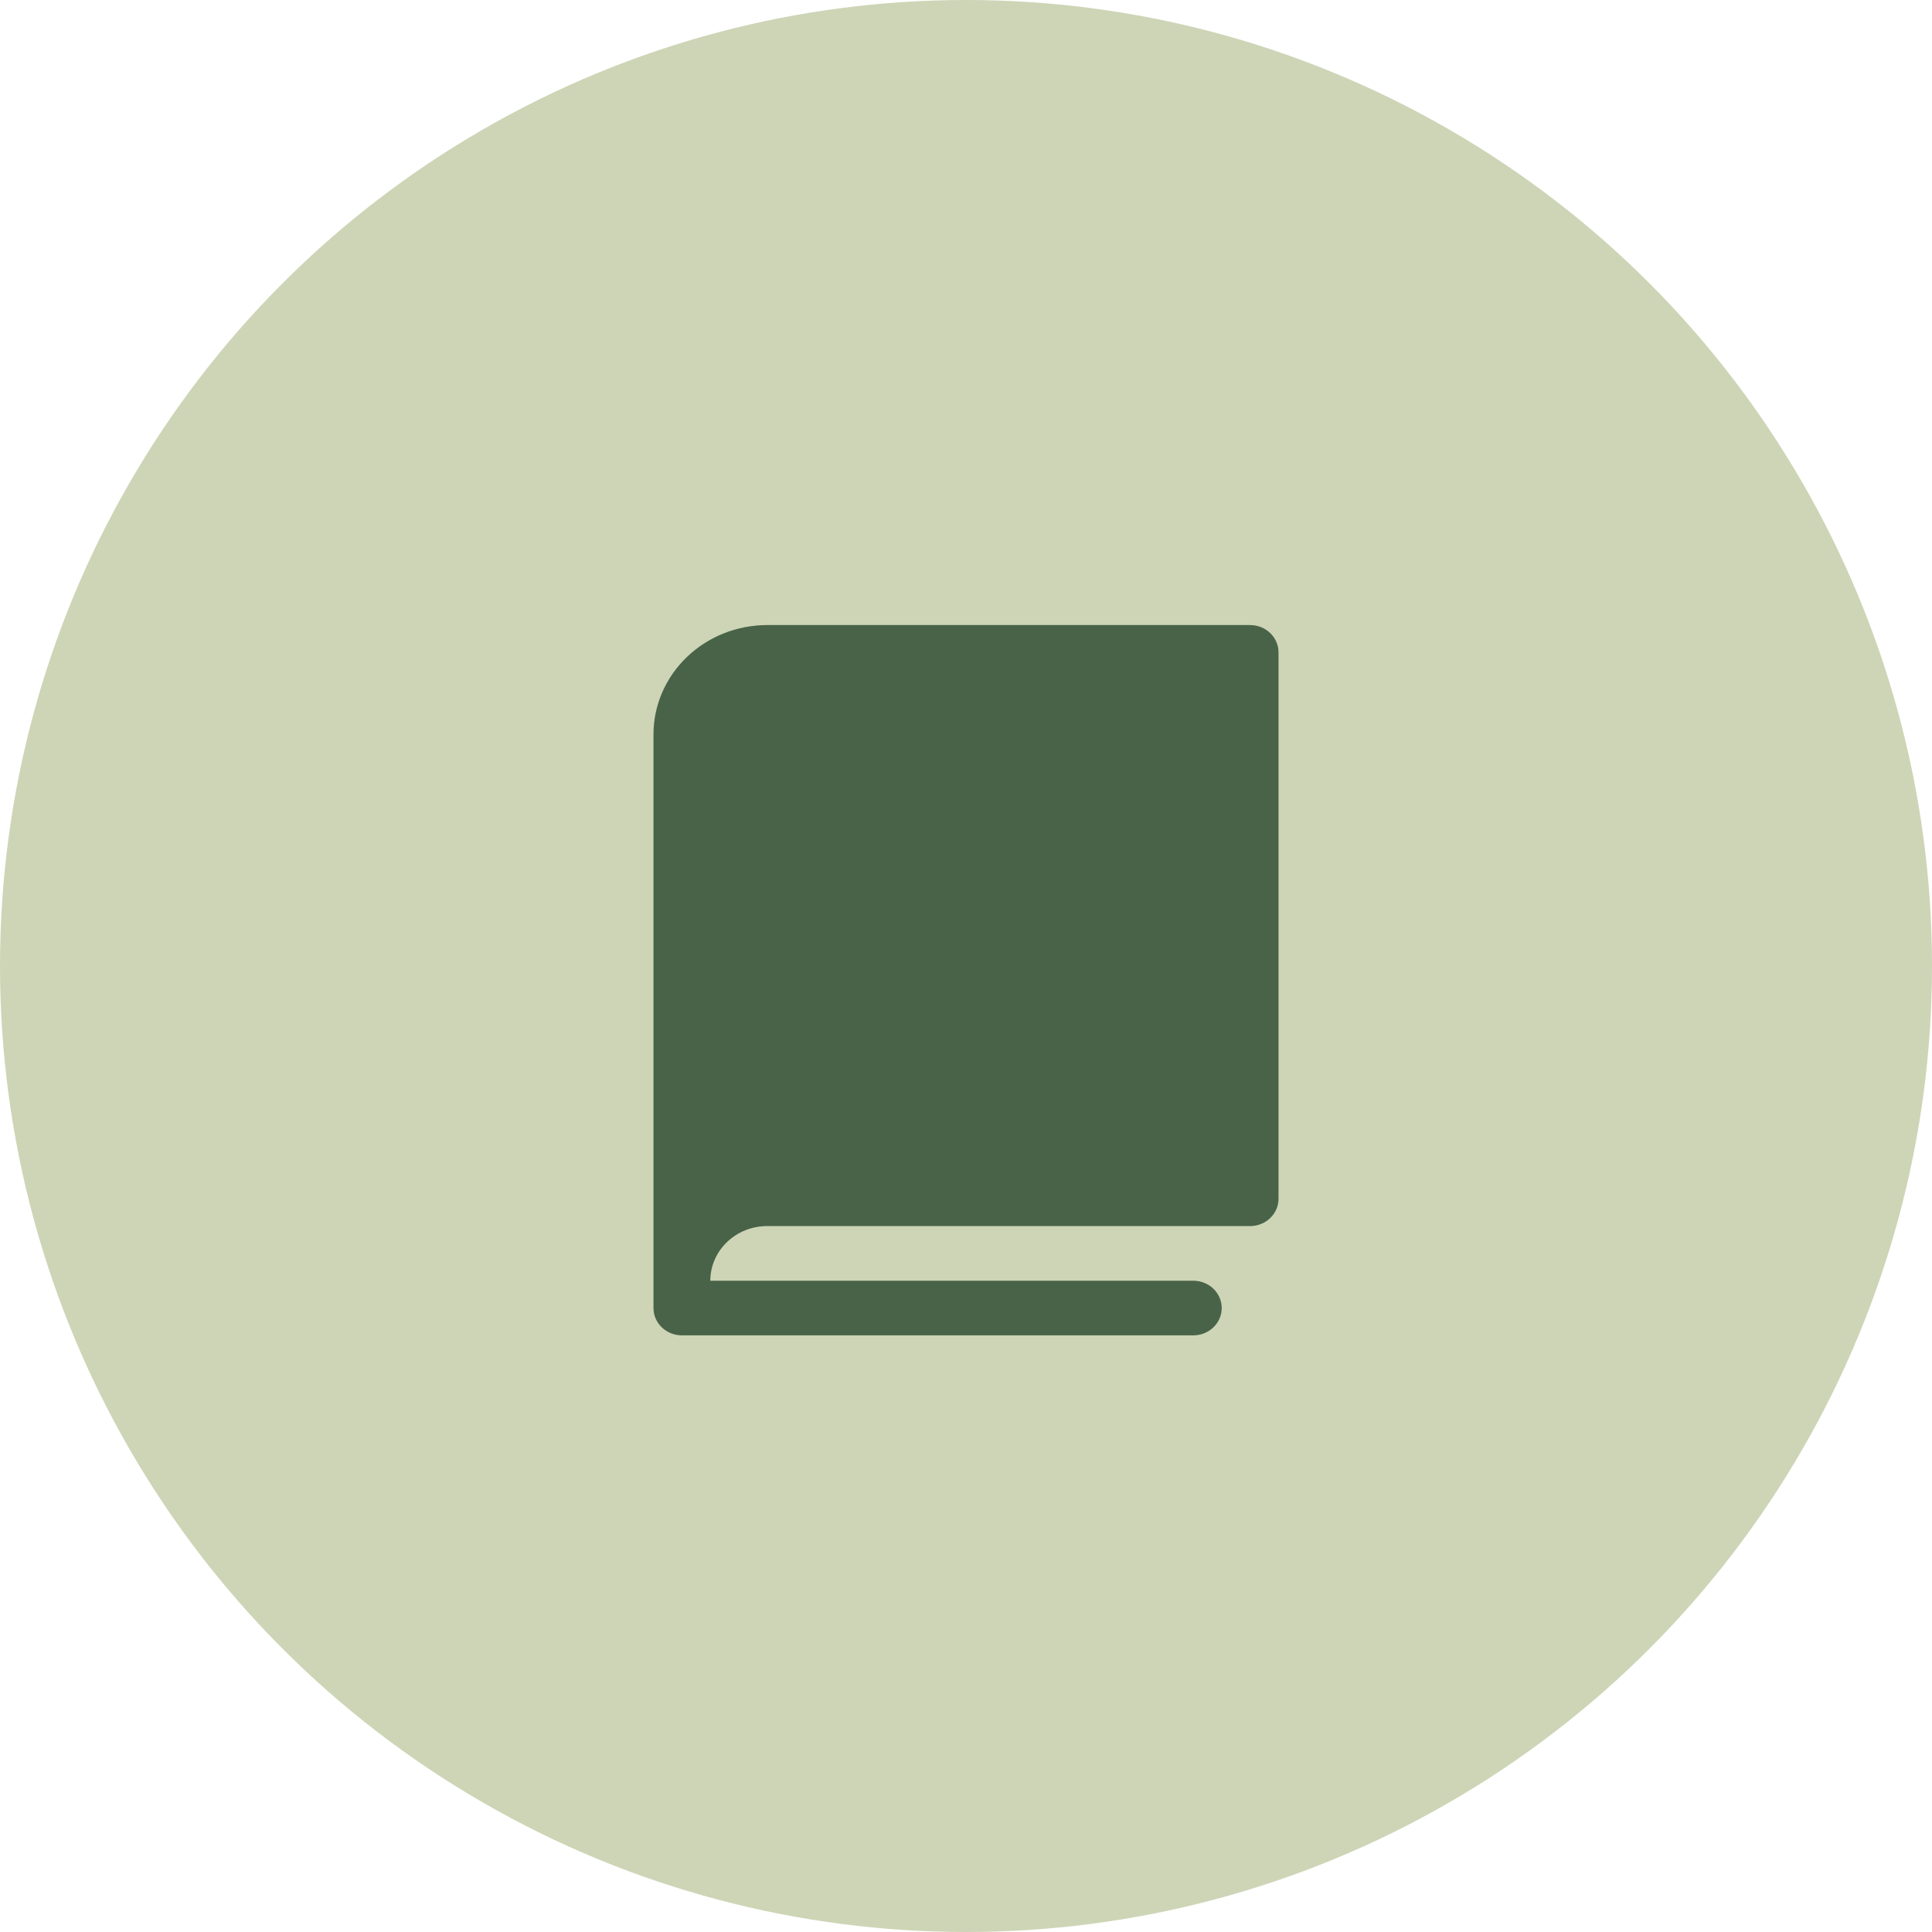 <?xml version="1.0" encoding="UTF-8"?> <svg xmlns="http://www.w3.org/2000/svg" width="68" height="68" viewBox="0 0 68 68" fill="none"> <circle cx="34" cy="34" r="34" fill="#CDD5B6"></circle> <path d="M45 22.962V42.192C45 42.447 44.895 42.692 44.707 42.872C44.52 43.053 44.265 43.154 44 43.154H27C26.47 43.154 25.961 43.357 25.587 43.718C25.212 44.078 25.001 44.567 25 45.077H42C42.265 45.077 42.52 45.178 42.707 45.358C42.895 45.539 43 45.783 43 46.038C43 46.294 42.895 46.538 42.707 46.718C42.52 46.899 42.265 47 42 47H24C23.735 47 23.48 46.899 23.293 46.718C23.105 46.538 23 46.294 23 46.038V25.846C23.001 24.826 23.423 23.849 24.173 23.128C24.923 22.407 25.939 22.001 27 22H44C44.265 22 44.52 22.101 44.707 22.282C44.895 22.462 45 22.706 45 22.962Z" fill="#496348"></path> </svg> 